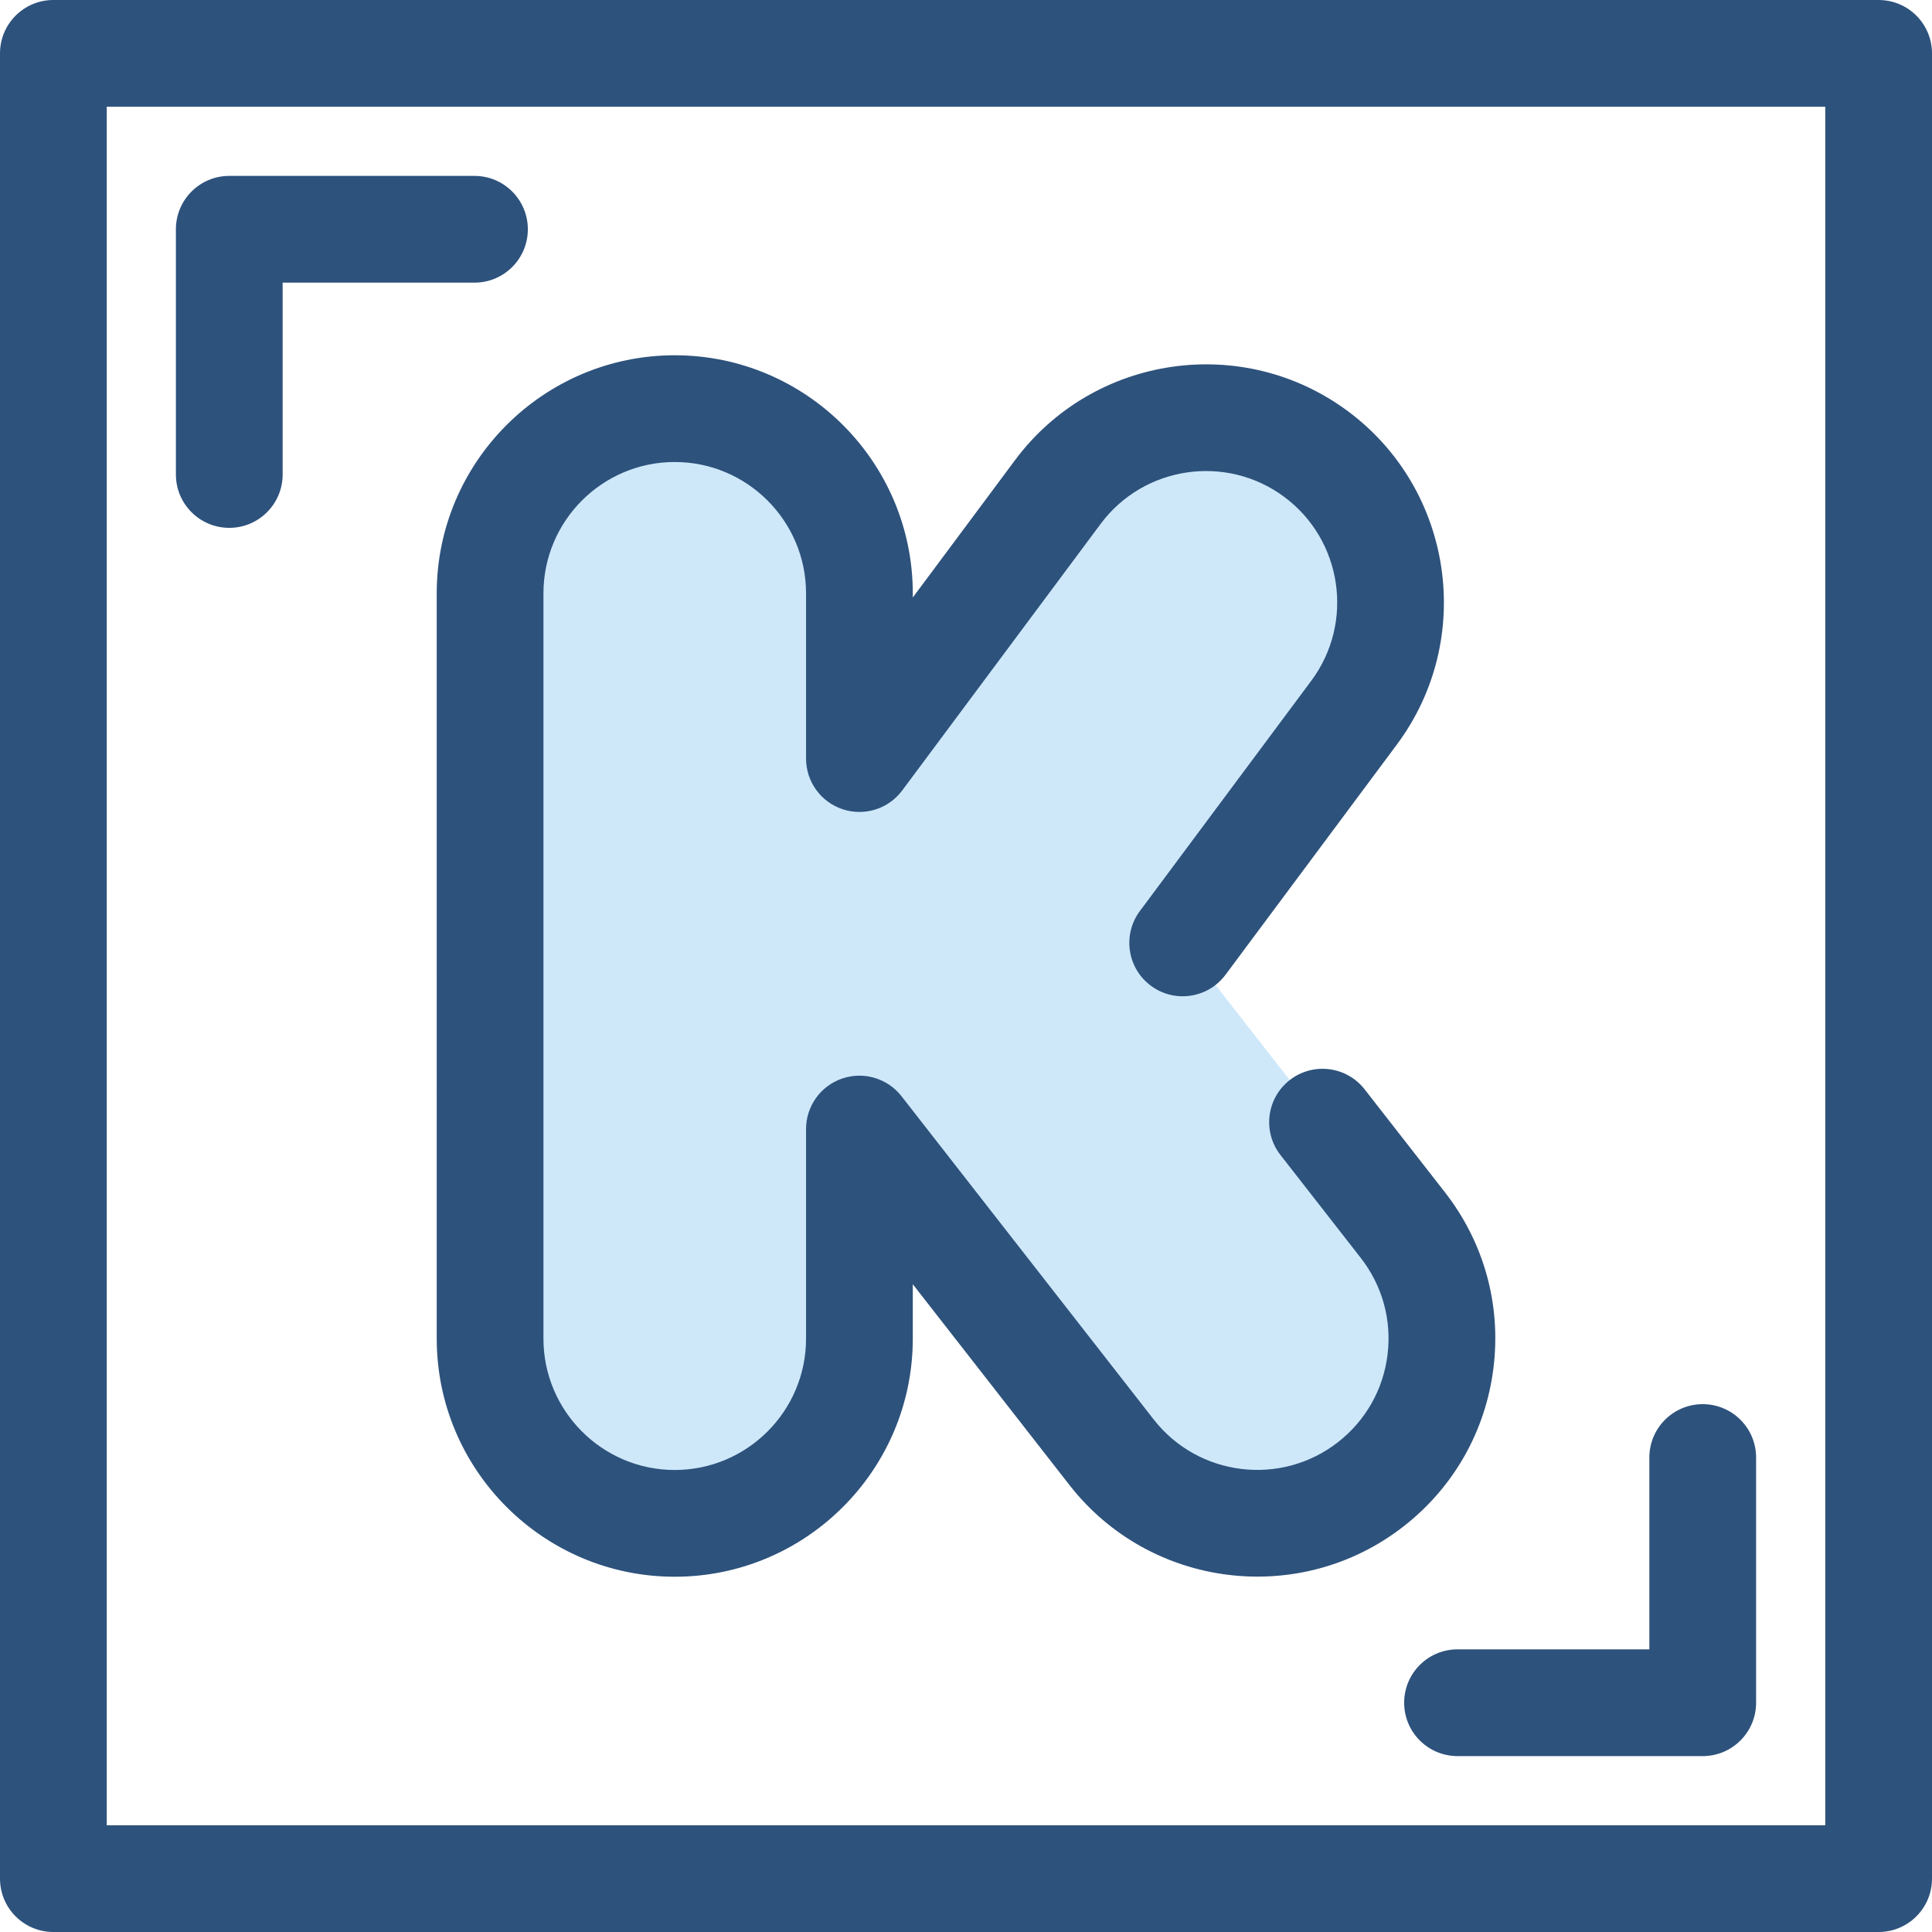 <?xml version="1.0" encoding="iso-8859-1"?>
<!-- Uploaded to: SVG Repo, www.svgrepo.com, Generator: SVG Repo Mixer Tools -->
<svg height="800px" width="800px" version="1.1" id="Layer_1" xmlns="http://www.w3.org/2000/svg" xmlns:xlink="http://www.w3.org/1999/xlink" 
	 viewBox="0 0 512 512" xml:space="preserve">
<g>
	<path style="fill:#2D527C;" d="M60.76,139.885c-7.812,0-14.144-6.332-14.144-14.144V60.76c0-7.812,6.332-14.144,14.144-14.144
		h64.98c7.812,0,14.144,6.332,14.144,14.144s-6.332,14.144-14.144,14.144H74.903v50.837
		C74.903,133.553,68.571,139.885,60.76,139.885z"/>
	<path style="fill:#2D527C;" d="M451.24,465.384h-64.98c-7.812,0-14.144-6.332-14.144-14.144s6.332-14.144,14.144-14.144h50.836
		V386.26c0-7.812,6.332-14.144,14.144-14.144s14.144,6.332,14.144,14.144v64.98C465.384,459.05,459.05,465.384,451.24,465.384z"/>
	<path style="fill:#2D527C;" d="M497.856,512H14.144C6.332,512,0,505.668,0,497.856V14.144C0,6.332,6.332,0,14.144,0h483.713
		C505.668,0,512,6.332,512,14.144v483.713C512,505.668,505.668,512,497.856,512z M28.287,483.713h455.425V28.287H28.287V483.713z"/>
</g>
<path style="fill:#CEE8FA;" d="M313.429,249.877l45.431-61.035c16.132-21.696,11.632-52.354-10.05-68.492
	c-21.682-16.132-52.34-11.636-68.478,10.05l-52.575,70.631v-43.79c0-27.036-21.907-48.947-48.938-48.947
	c-27.027,0-48.938,21.911-48.938,48.947v197.515c0,27.041,21.911,48.953,48.938,48.953c27.031,0,48.938-21.911,48.938-48.953
	v-55.546l66.829,85.66c16.627,21.306,47.381,25.104,68.689,8.481c21.32-16.632,25.118-47.381,8.489-68.693l-21.272-27.269"/>
<path style="fill:#2D527C;" d="M178.818,417.851c-34.783,0-63.082-28.304-63.082-63.095V157.241
	c0-34.789,28.299-63.091,63.082-63.091s63.082,28.303,63.082,63.091v1.102l27.085-36.387c20.763-27.904,60.361-33.714,88.266-12.953
	c27.901,20.766,33.713,60.367,12.957,88.279l-45.434,61.041c-4.665,6.266-13.526,7.564-19.791,2.901
	c-6.267-4.665-7.565-13.526-2.901-19.791l45.431-61.035c11.448-15.395,8.243-37.244-7.15-48.701
	c-15.391-11.452-37.232-8.246-48.687,7.148l-52.576,70.632c-3.641,4.889-10.004,6.899-15.794,4.98
	c-5.788-1.918-9.695-7.329-9.695-13.427v-43.79c0-19.19-15.609-34.803-34.795-34.803s-34.795,15.613-34.795,34.803v197.515
	c0,19.193,15.609,34.807,34.795,34.807s34.795-15.615,34.795-34.808v-55.545c0-6.038,3.833-11.411,9.544-13.376
	c5.711-1.963,12.038-0.085,15.752,4.674l66.829,85.66c11.804,15.124,33.71,17.827,48.838,6.029
	c7.333-5.72,11.998-13.95,13.138-23.174c1.14-9.223-1.382-18.339-7.1-25.666l-21.273-27.269c-4.805-6.158-3.707-15.047,2.453-19.852
	c6.158-4.803,15.046-3.707,19.852,2.453l21.272,27.269c10.366,13.287,14.937,29.813,12.871,46.535
	c-2.066,16.723-10.523,31.642-23.814,42.009c-27.419,21.392-67.137,16.49-88.538-10.93l-41.536-53.24v14.424
	C241.899,389.546,213.6,417.851,178.818,417.851z"/>
</svg>